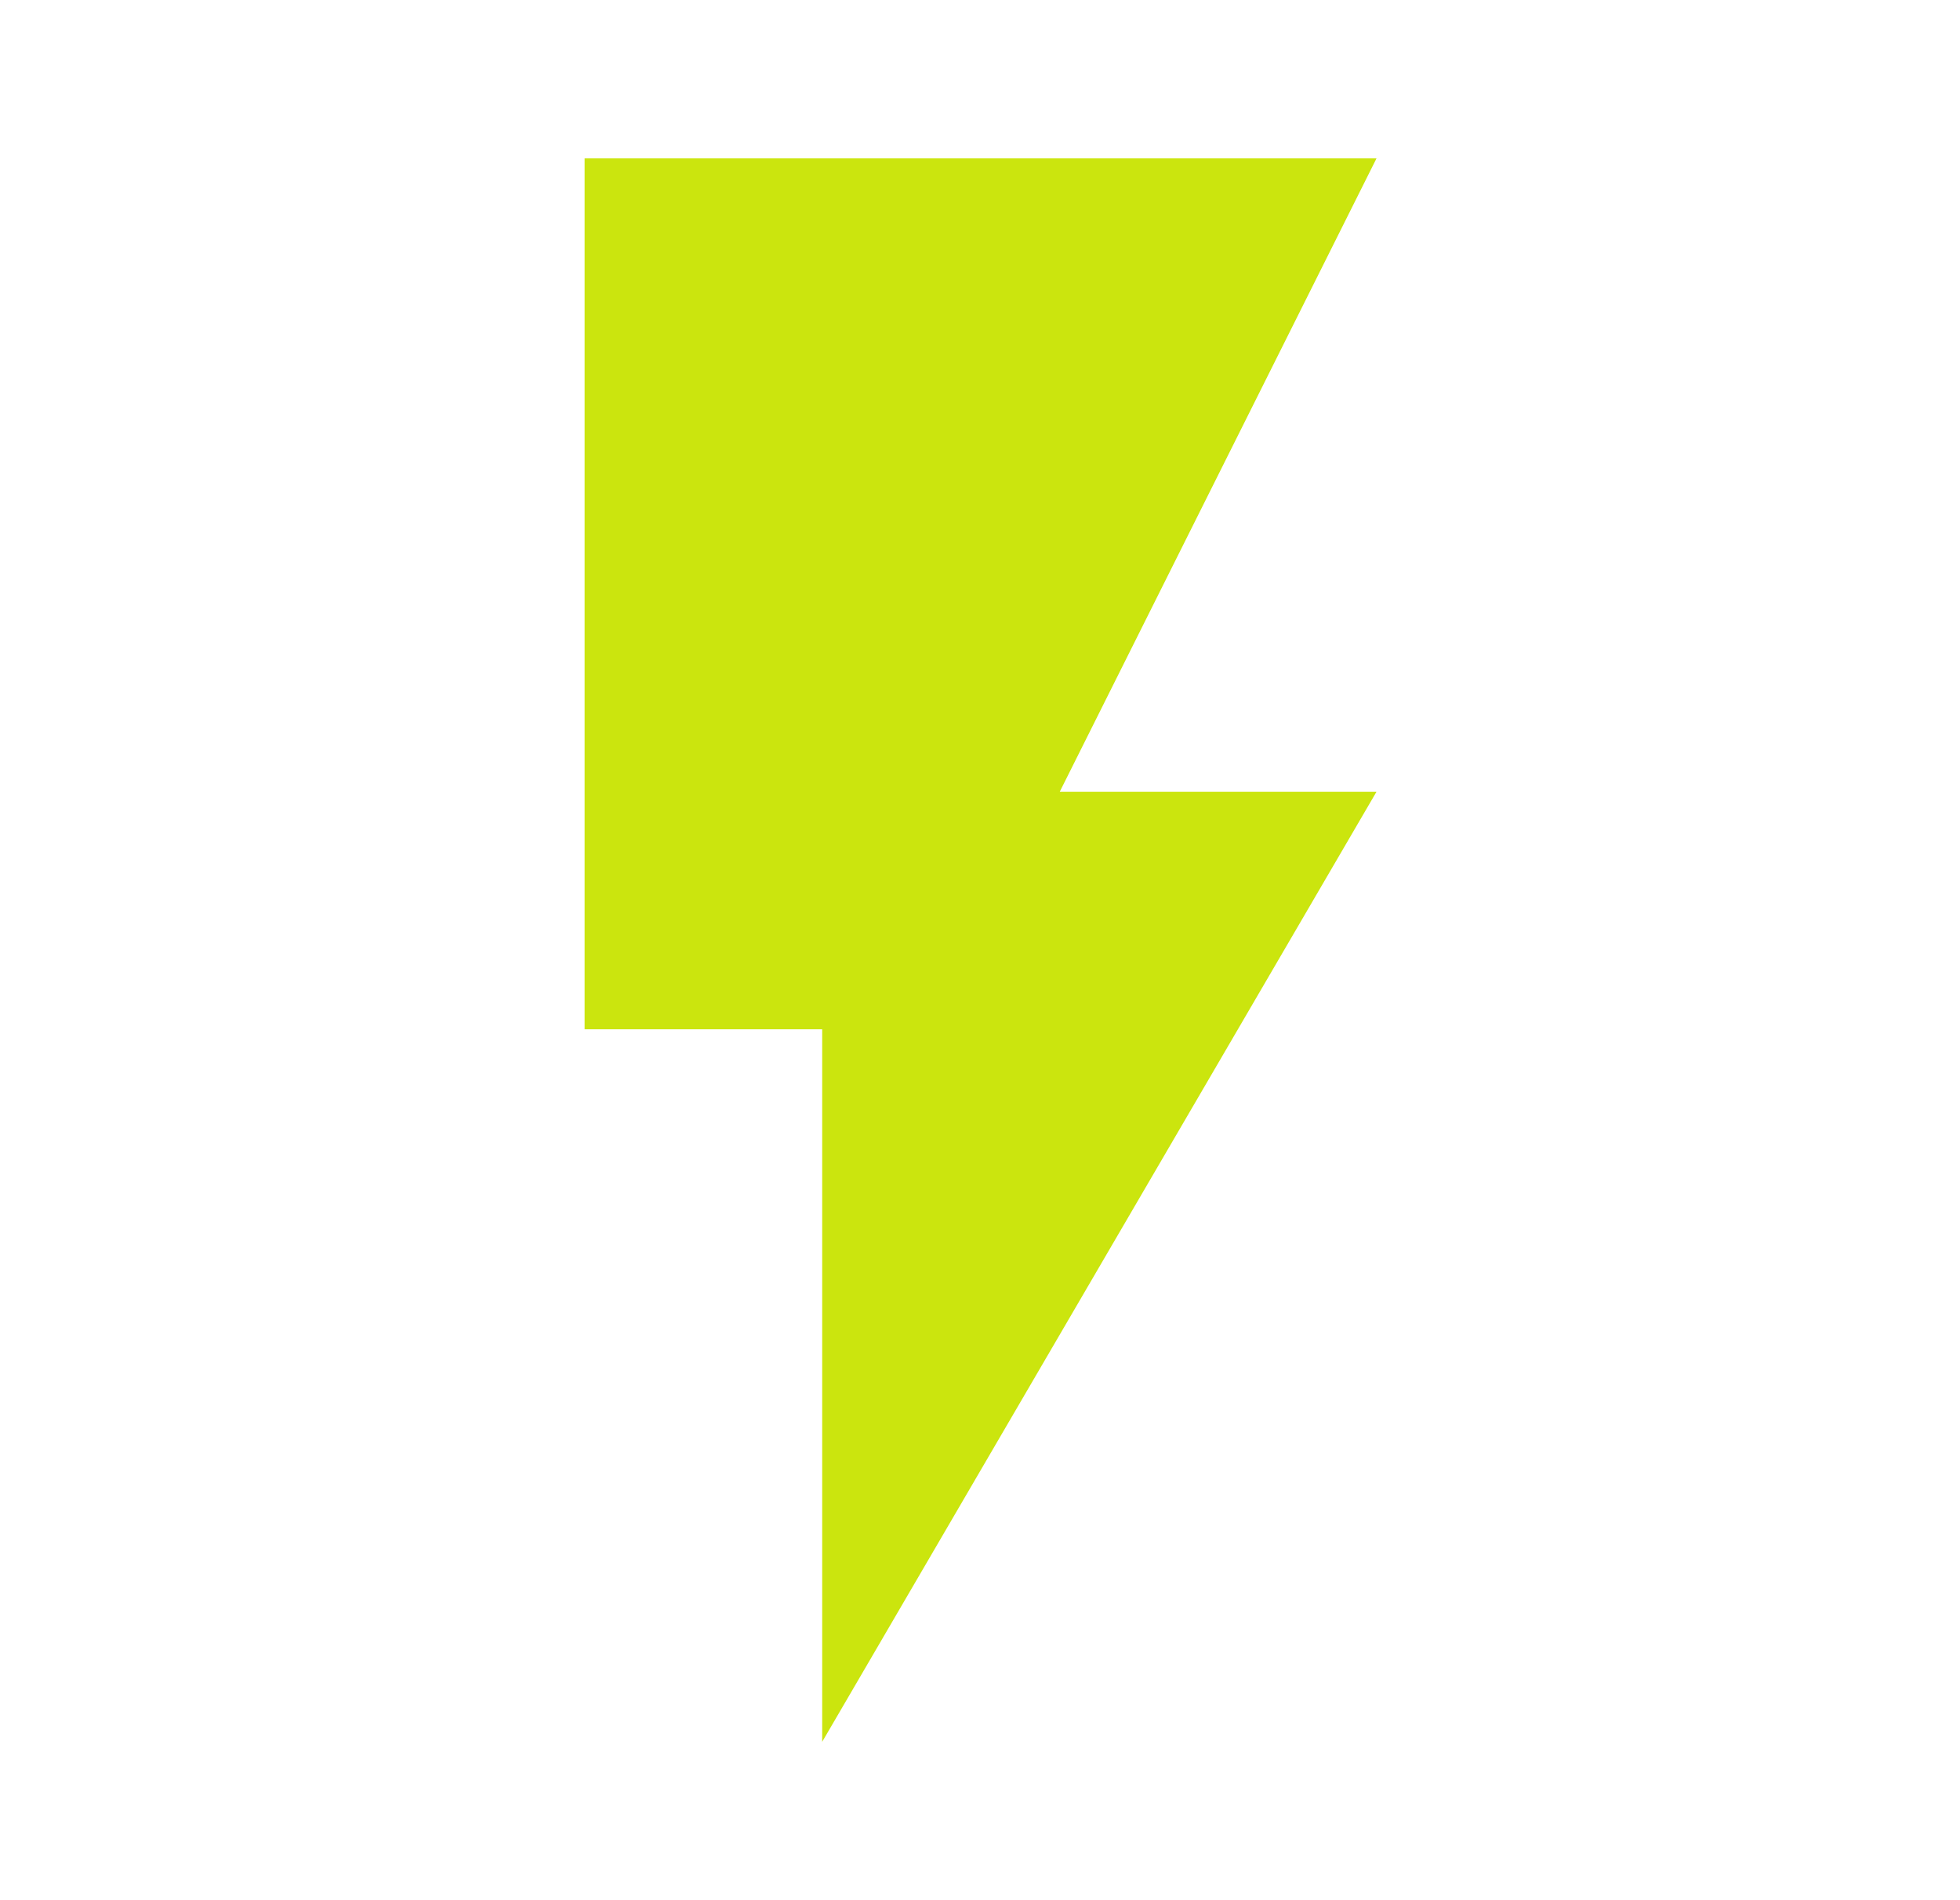 <svg width="33" height="32" viewBox="0 0 33 32" fill="none" xmlns="http://www.w3.org/2000/svg">
<g clip-path="url(#clip0_300_1406)">
<path d="M9.843 2.667V17.333H13.843V29.333L23.176 13.333H17.843L23.176 2.667H9.843Z" fill="#CBE50E"/>
</g>
<defs>
<clipPath id="clip0_300_1406">
<rect width="32" height="32" fill="white" transform="translate(0.509)"/>
</clipPath>
</defs>
</svg>
